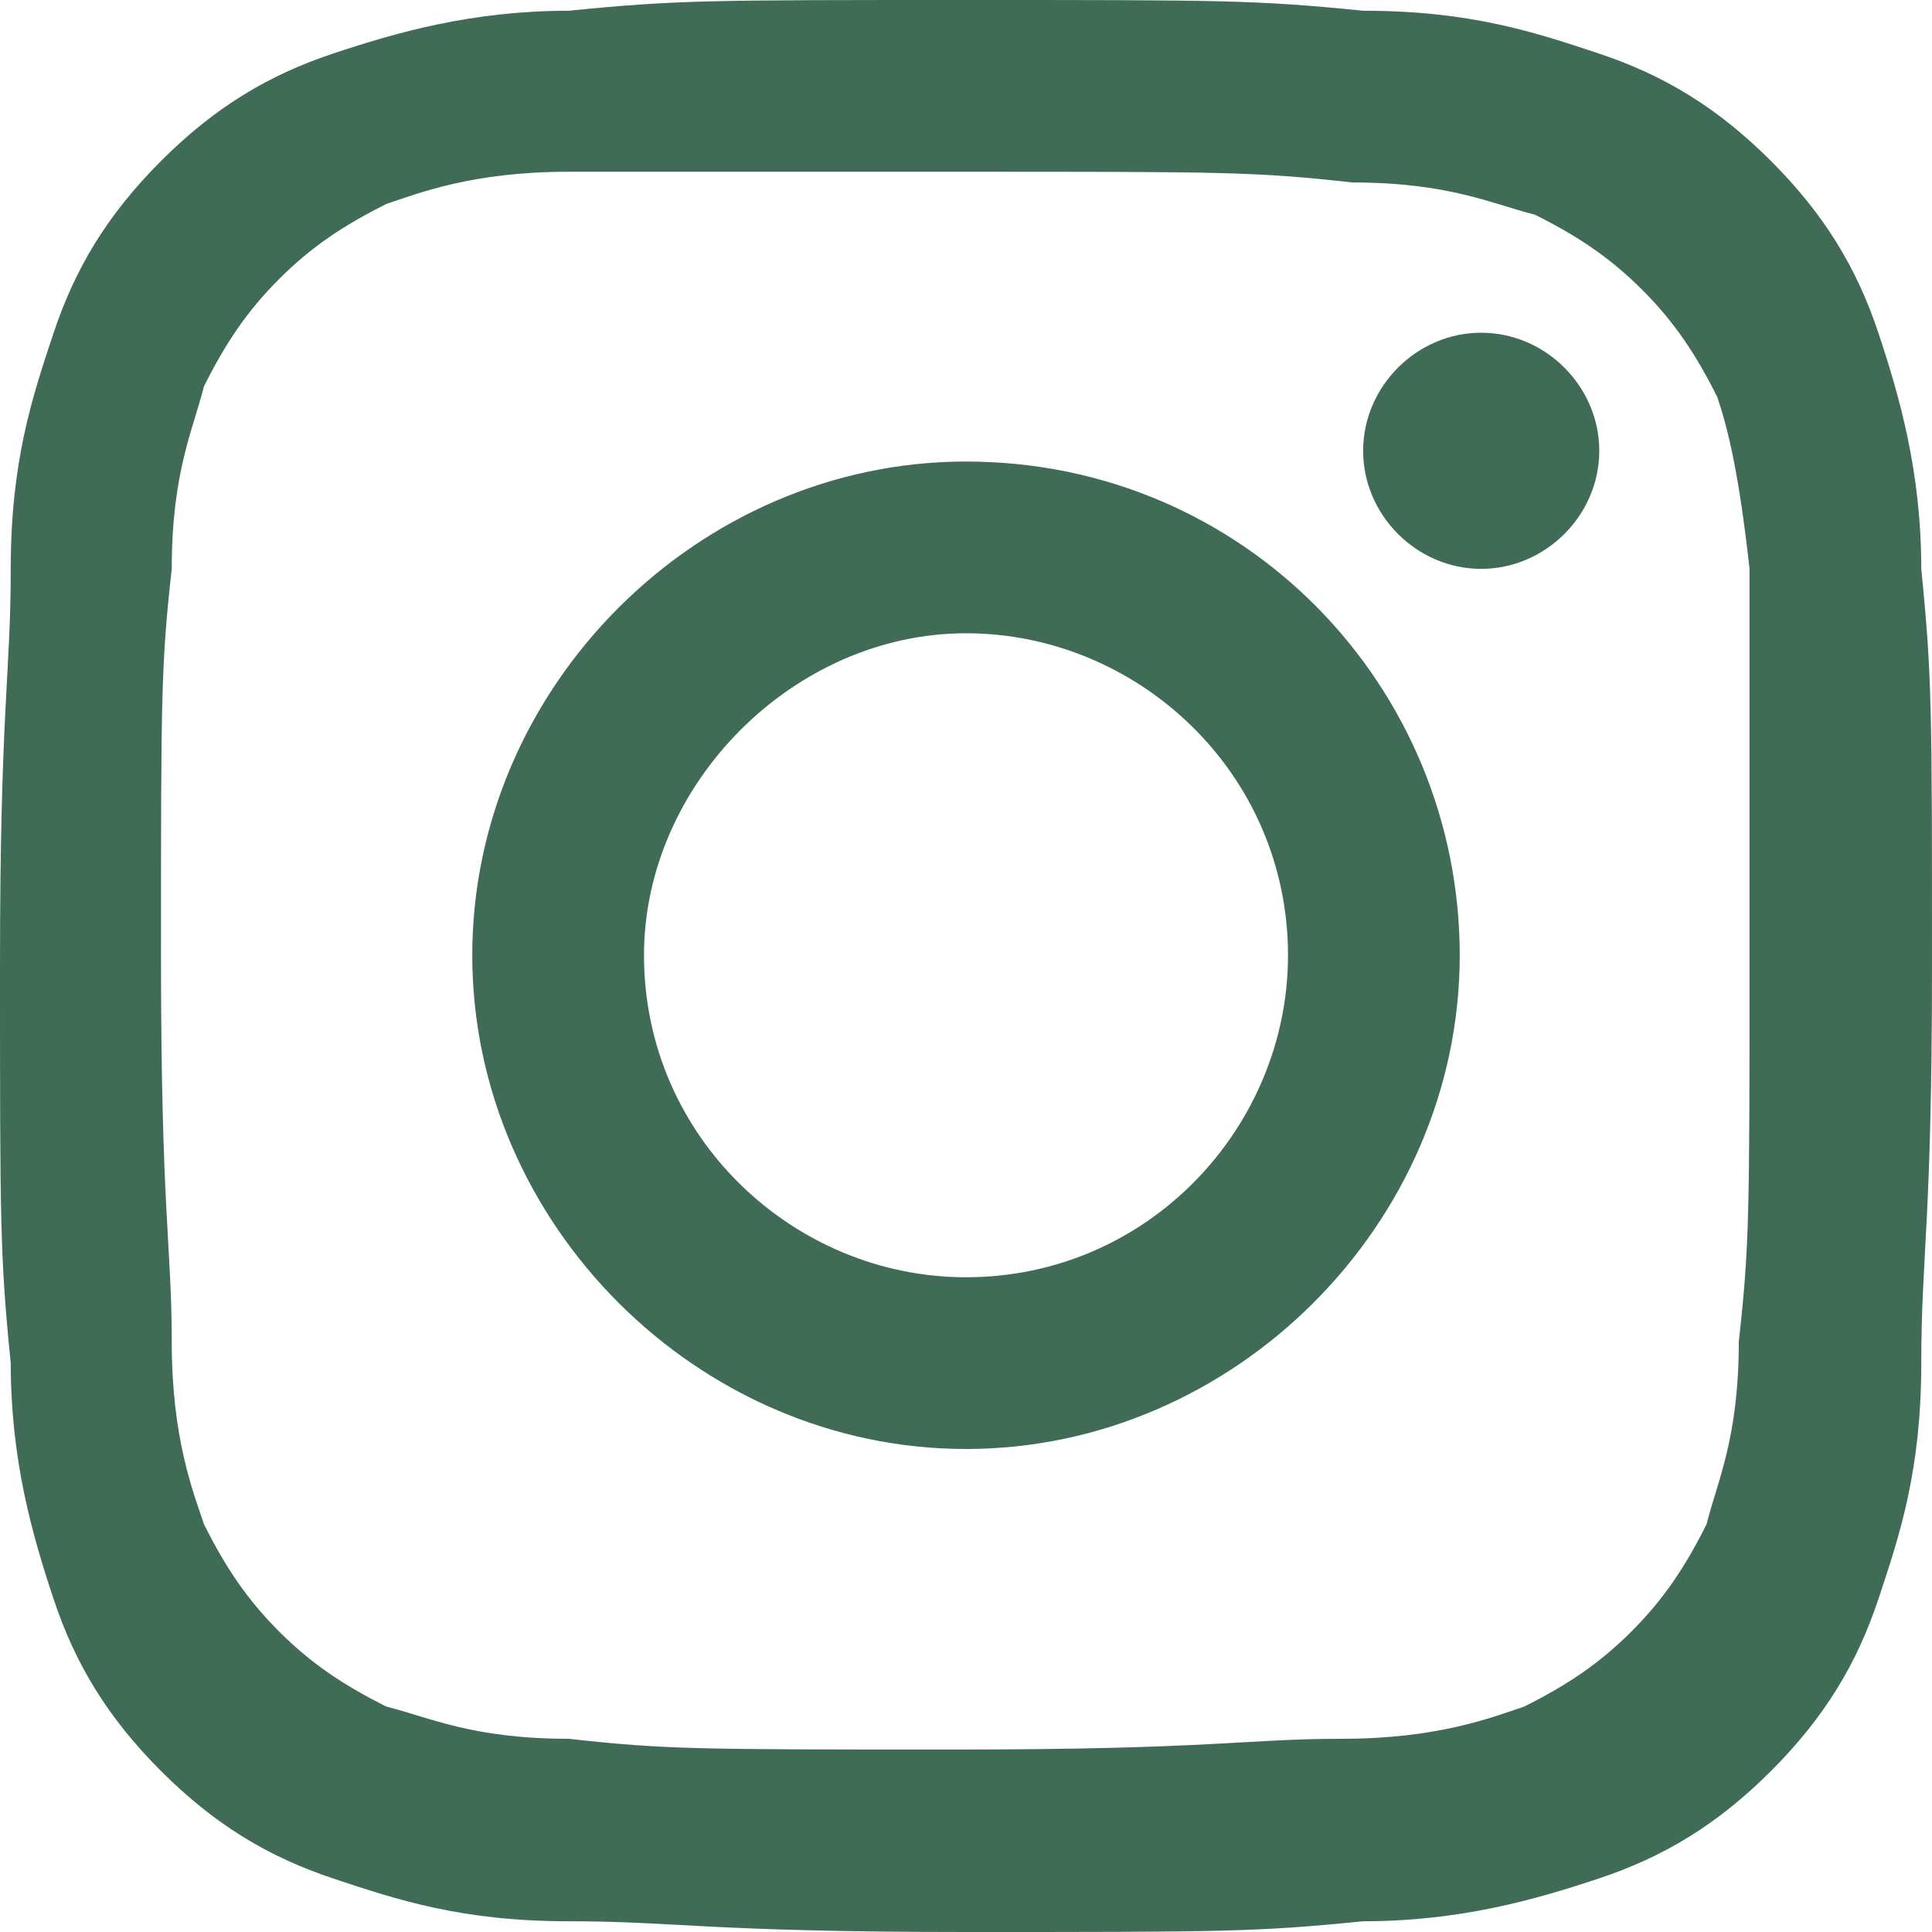 <svg width="18" height="18" viewBox="0 0 18 18" fill="none" xmlns="http://www.w3.org/2000/svg">
<path d="M9 0C6.6 0 6.3 0 5.3 0.1C4.4 0.1 3.7 0.3 3.1 0.5C2.5 0.7 2 1 1.5 1.5C1 2 0.7 2.5 0.5 3.1C0.3 3.7 0.1 4.3 0.1 5.3C0.1 6.3 0 6.6 0 9C0 11.4 -1.52737e-06 11.7 0.1 12.7C0.1 13.6 0.3 14.3 0.5 14.9C0.7 15.5 1 16 1.5 16.5C2 17 2.5 17.3 3.1 17.5C3.7 17.7 4.3 17.9 5.3 17.9C6.3 17.9 6.6 18 9 18C11.4 18 11.7 18 12.7 17.9C13.6 17.9 14.3 17.7 14.9 17.5C15.5 17.3 16 17 16.5 16.5C17 16 17.3 15.5 17.5 14.9C17.7 14.3 17.9 13.7 17.9 12.7C17.9 11.7 18 11.4 18 9C18 6.6 18 6.3 17.9 5.3C17.9 4.4 17.7 3.7 17.5 3.1C17.3 2.5 17 2 16.5 1.5C16 1 15.5 0.7 14.9 0.5C14.3 0.3 13.7 0.1 12.7 0.1C11.7 0 11.4 0 9 0ZM8.2 1.6C8.4 1.6 8.7 1.6 9 1.6C11.4 1.6 11.7 1.6 12.6 1.7C13.5 1.7 13.9 1.9 14.3 2C14.7 2.2 15 2.4 15.3 2.7C15.6 3 15.8 3.3 16 3.7C16.1 4 16.2 4.4 16.3 5.3C16.3 6.3 16.3 6.5 16.3 8.9C16.3 11.3 16.3 11.6 16.2 12.5C16.2 13.4 16 13.8 15.9 14.2C15.7 14.6 15.5 14.9 15.2 15.2C14.9 15.5 14.6 15.7 14.2 15.9C13.9 16 13.4 16.2 12.5 16.2C11.6 16.2 11.3 16.3 8.9 16.3C6.5 16.3 6.2 16.3 5.3 16.2C4.4 16.2 4 16 3.6 15.9C3.2 15.7 2.9 15.5 2.6 15.2C2.3 14.9 2.1 14.6 1.9 14.2C1.8 13.9 1.6 13.4 1.6 12.5C1.6 11.6 1.5 11.3 1.5 8.9C1.5 6.5 1.5 6.2 1.6 5.3C1.6 4.4 1.8 4 1.9 3.6C2.1 3.2 2.3 2.9 2.6 2.6C2.9 2.3 3.2 2.1 3.6 1.9C3.9 1.8 4.4 1.6 5.3 1.6C6.2 1.6 6.6 1.6 8.2 1.6ZM13.8 3.1C13.2 3.1 12.7 3.6 12.7 4.2C12.7 4.8 13.2 5.3 13.8 5.3C14.4 5.3 14.9 4.8 14.9 4.2C14.9 3.6 14.4 3.1 13.8 3.1ZM9 4.3C6.5 4.3 4.4 6.4 4.4 8.9C4.4 11.4 6.5 13.5 9 13.5C11.5 13.5 13.6 11.4 13.6 8.9C13.6 6.4 11.6 4.3 9 4.3ZM9 5.9C10.6 5.9 12 7.2 12 8.9C12 10.5 10.7 11.9 9 11.9C7.4 11.9 6 10.6 6 8.9C6 7.3 7.4 5.9 9 5.9Z" fill="#406C57"/>
</svg>
